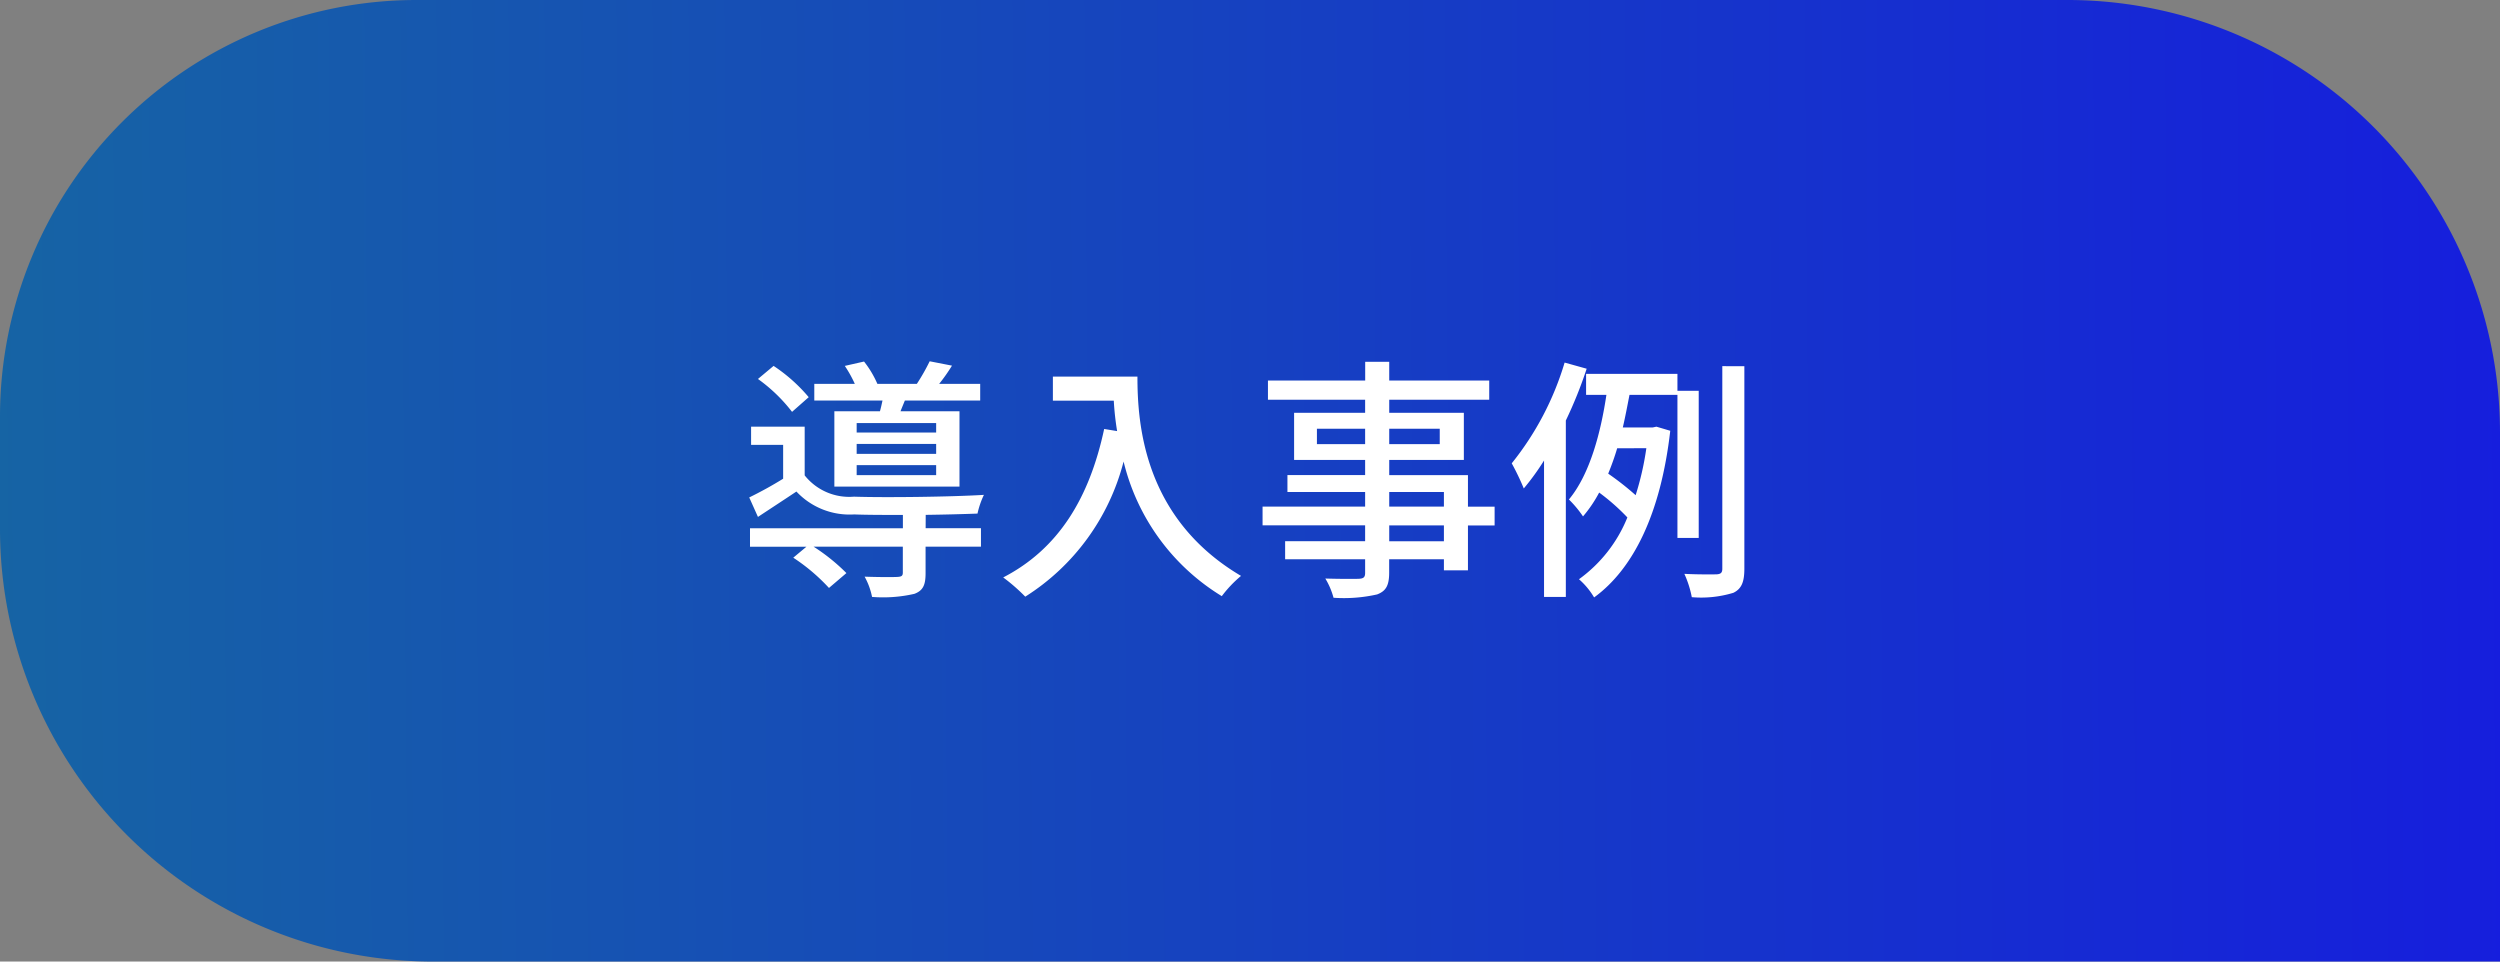 <svg id="グループ_1166" data-name="グループ 1166" xmlns="http://www.w3.org/2000/svg" xmlns:xlink="http://www.w3.org/1999/xlink" width="156" height="60" viewBox="0 0 156 60">
  <rect x="0" y="0" width="156" height="60" fill="#808080" stroke="none"/>
  <defs>
    <linearGradient id="linear-gradient" y1="0.47" x2="1" y2="0.467" gradientUnits="objectBoundingBox">
      <stop offset="0" stop-color="#1664a4"/>
      <stop offset="1" stop-color="#161edd"/>
    </linearGradient>
  </defs>
  <path id="長方形_461" data-name="長方形 461" d="M26,0H129a27,27,0,0,1,27,27V60a0,0,0,0,1,0,0H27A27,27,0,0,1,0,33V26A26,26,0,0,1,26,0Z" fill="url(#linear-gradient)"/>
  <path id="パス_189" data-name="パス 189" d="M-19.584-9.008h-4.96V-9.6h4.96Zm0,1.328h-4.96V-8.3h4.96Zm0,1.328h-4.96v-.624h4.96Zm-6.352-3.984v4.7h7.808v-4.7h-3.68c.08-.208.176-.432.272-.672h4.7v-1.04h-2.56a10.881,10.881,0,0,0,.8-1.136l-1.392-.272a12.916,12.916,0,0,1-.8,1.408h-2.464a6.284,6.284,0,0,0-.832-1.392l-1.2.272a7.678,7.678,0,0,1,.624,1.12h-2.528v1.04h4.256c-.048.224-.1.464-.16.672Zm-1.6-.88a10.249,10.249,0,0,0-2.192-1.952l-.976.816A10.062,10.062,0,0,1-28.576-10.3Zm7.3,7.344c1.216-.016,2.4-.048,3.232-.08a5.285,5.285,0,0,1,.4-1.168c-2.112.128-6.24.176-8.112.112a3.549,3.549,0,0,1-3.072-1.328v-3.04h-3.344V-8.24h2v2.112A23.942,23.942,0,0,1-31.248-4.96l.544,1.216c.848-.56,1.632-1.072,2.4-1.584A4.546,4.546,0,0,0-24.7-3.9c.768.032,1.872.032,3.04.032v.832H-31.2v1.152h3.52L-28.5-1.2A11.814,11.814,0,0,1-26.272.688l1.088-.928a12.067,12.067,0,0,0-2.048-1.648h5.568V-.272c0,.208-.08.256-.336.272-.24.016-1.136.016-2.048-.016a4.32,4.32,0,0,1,.464,1.264,8.69,8.69,0,0,0,2.64-.192c.56-.208.7-.576.7-1.3V-1.888h3.456V-3.04H-20.24ZM-12.3-12.5v1.5H-8.5a17.68,17.68,0,0,0,.208,1.9L-9.1-9.232c-.928,4.336-2.864,7.488-6.3,9.264a11.38,11.38,0,0,1,1.376,1.2A14.111,14.111,0,0,0-7.888-7.2,13.575,13.575,0,0,0-1.76,1.2,7.518,7.518,0,0,1-.56-.064C-6.656-3.664-7.024-9.6-7.024-12.5ZM12.1-2.224H8.688v-.992H12.1ZM8.688-5.3H12.1v.912H8.688ZM4.176-8.288v-.96H7.184v.96Zm7.664-.96v.96H8.688v-.96Zm3.424,4.864H13.6V-6.352H8.688V-7.3h4.656V-10.24H8.688v-.816h6.24v-1.2H8.688v-1.168h-1.5v1.168H1.12v1.2H7.184v.816H2.752V-7.3H7.184v.944H2.336V-5.3H7.184v.912H.784v1.168h6.4v.992H2.192V-1.1H7.184v.848c0,.272-.1.352-.384.368C6.544.128,5.584.128,4.7.1a4.6,4.6,0,0,1,.512,1.2,9.423,9.423,0,0,0,2.72-.208c.544-.208.752-.544.752-1.36V-1.1H12.1v.688h1.5v-2.8h1.664Zm4.368-8.992a18.428,18.428,0,0,1-3.3,6.288,15.463,15.463,0,0,1,.752,1.568,15.312,15.312,0,0,0,1.264-1.744V1.248h1.36V-9.76a26.7,26.7,0,0,0,1.3-3.232Zm5.1,5.344A17.941,17.941,0,0,1,24.064-5.1a17.748,17.748,0,0,0-1.712-1.344c.208-.512.4-1.04.56-1.584ZM28-2.432v-9.184H26.672v-1.056h-5.7v1.312H22.24C21.9-9.088,21.232-6.432,19.9-4.832a6.849,6.849,0,0,1,.88,1.056,8.1,8.1,0,0,0,1.008-1.488,13.208,13.208,0,0,1,1.76,1.552A8.814,8.814,0,0,1,20.528.144a4.64,4.64,0,0,1,.944,1.136C23.92-.5,25.632-3.952,26.224-9.12l-.864-.256-.224.048H23.264c.16-.688.288-1.376.416-2.032h2.992v8.928Zm1.472-10.72V-.512c0,.256-.1.336-.368.352-.256,0-1.088.016-2-.032a6.359,6.359,0,0,1,.464,1.456A6.894,6.894,0,0,0,30.16.992c.5-.24.688-.656.688-1.5v-12.64Z" transform="translate(78 36)" fill="#fff"/>
</svg>
